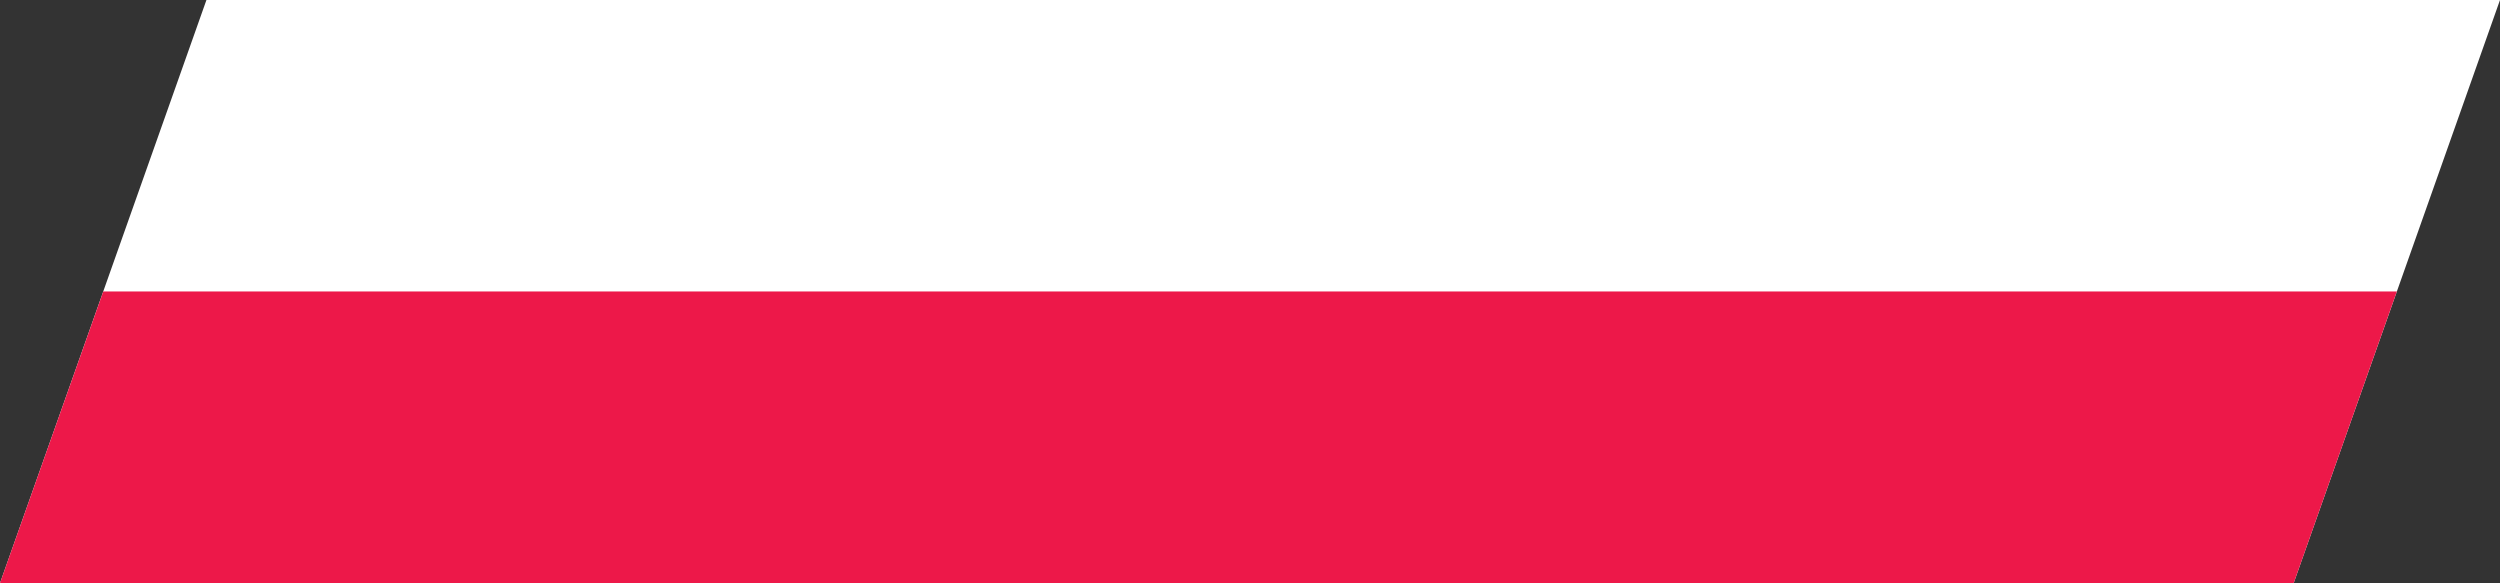 <svg id="Layer_1" data-name="Layer 1" xmlns="http://www.w3.org/2000/svg" viewBox="0 0 193.16 45.05"><rect x="0" y="0" width="193.16" height="45.05" fill="#333333" stroke="none"/><defs><style>.cls-1{fill:#fff;}.cls-2{fill:#ed1849;}</style></defs><polygon class="cls-1" points="0 45.05 15.95 0 193.16 0 177.22 45.05 0 45.05"/><polygon class="cls-2" points="0 45.05 7.98 22.52 185.19 22.52 177.22 45.05 0 45.05"/></svg>
